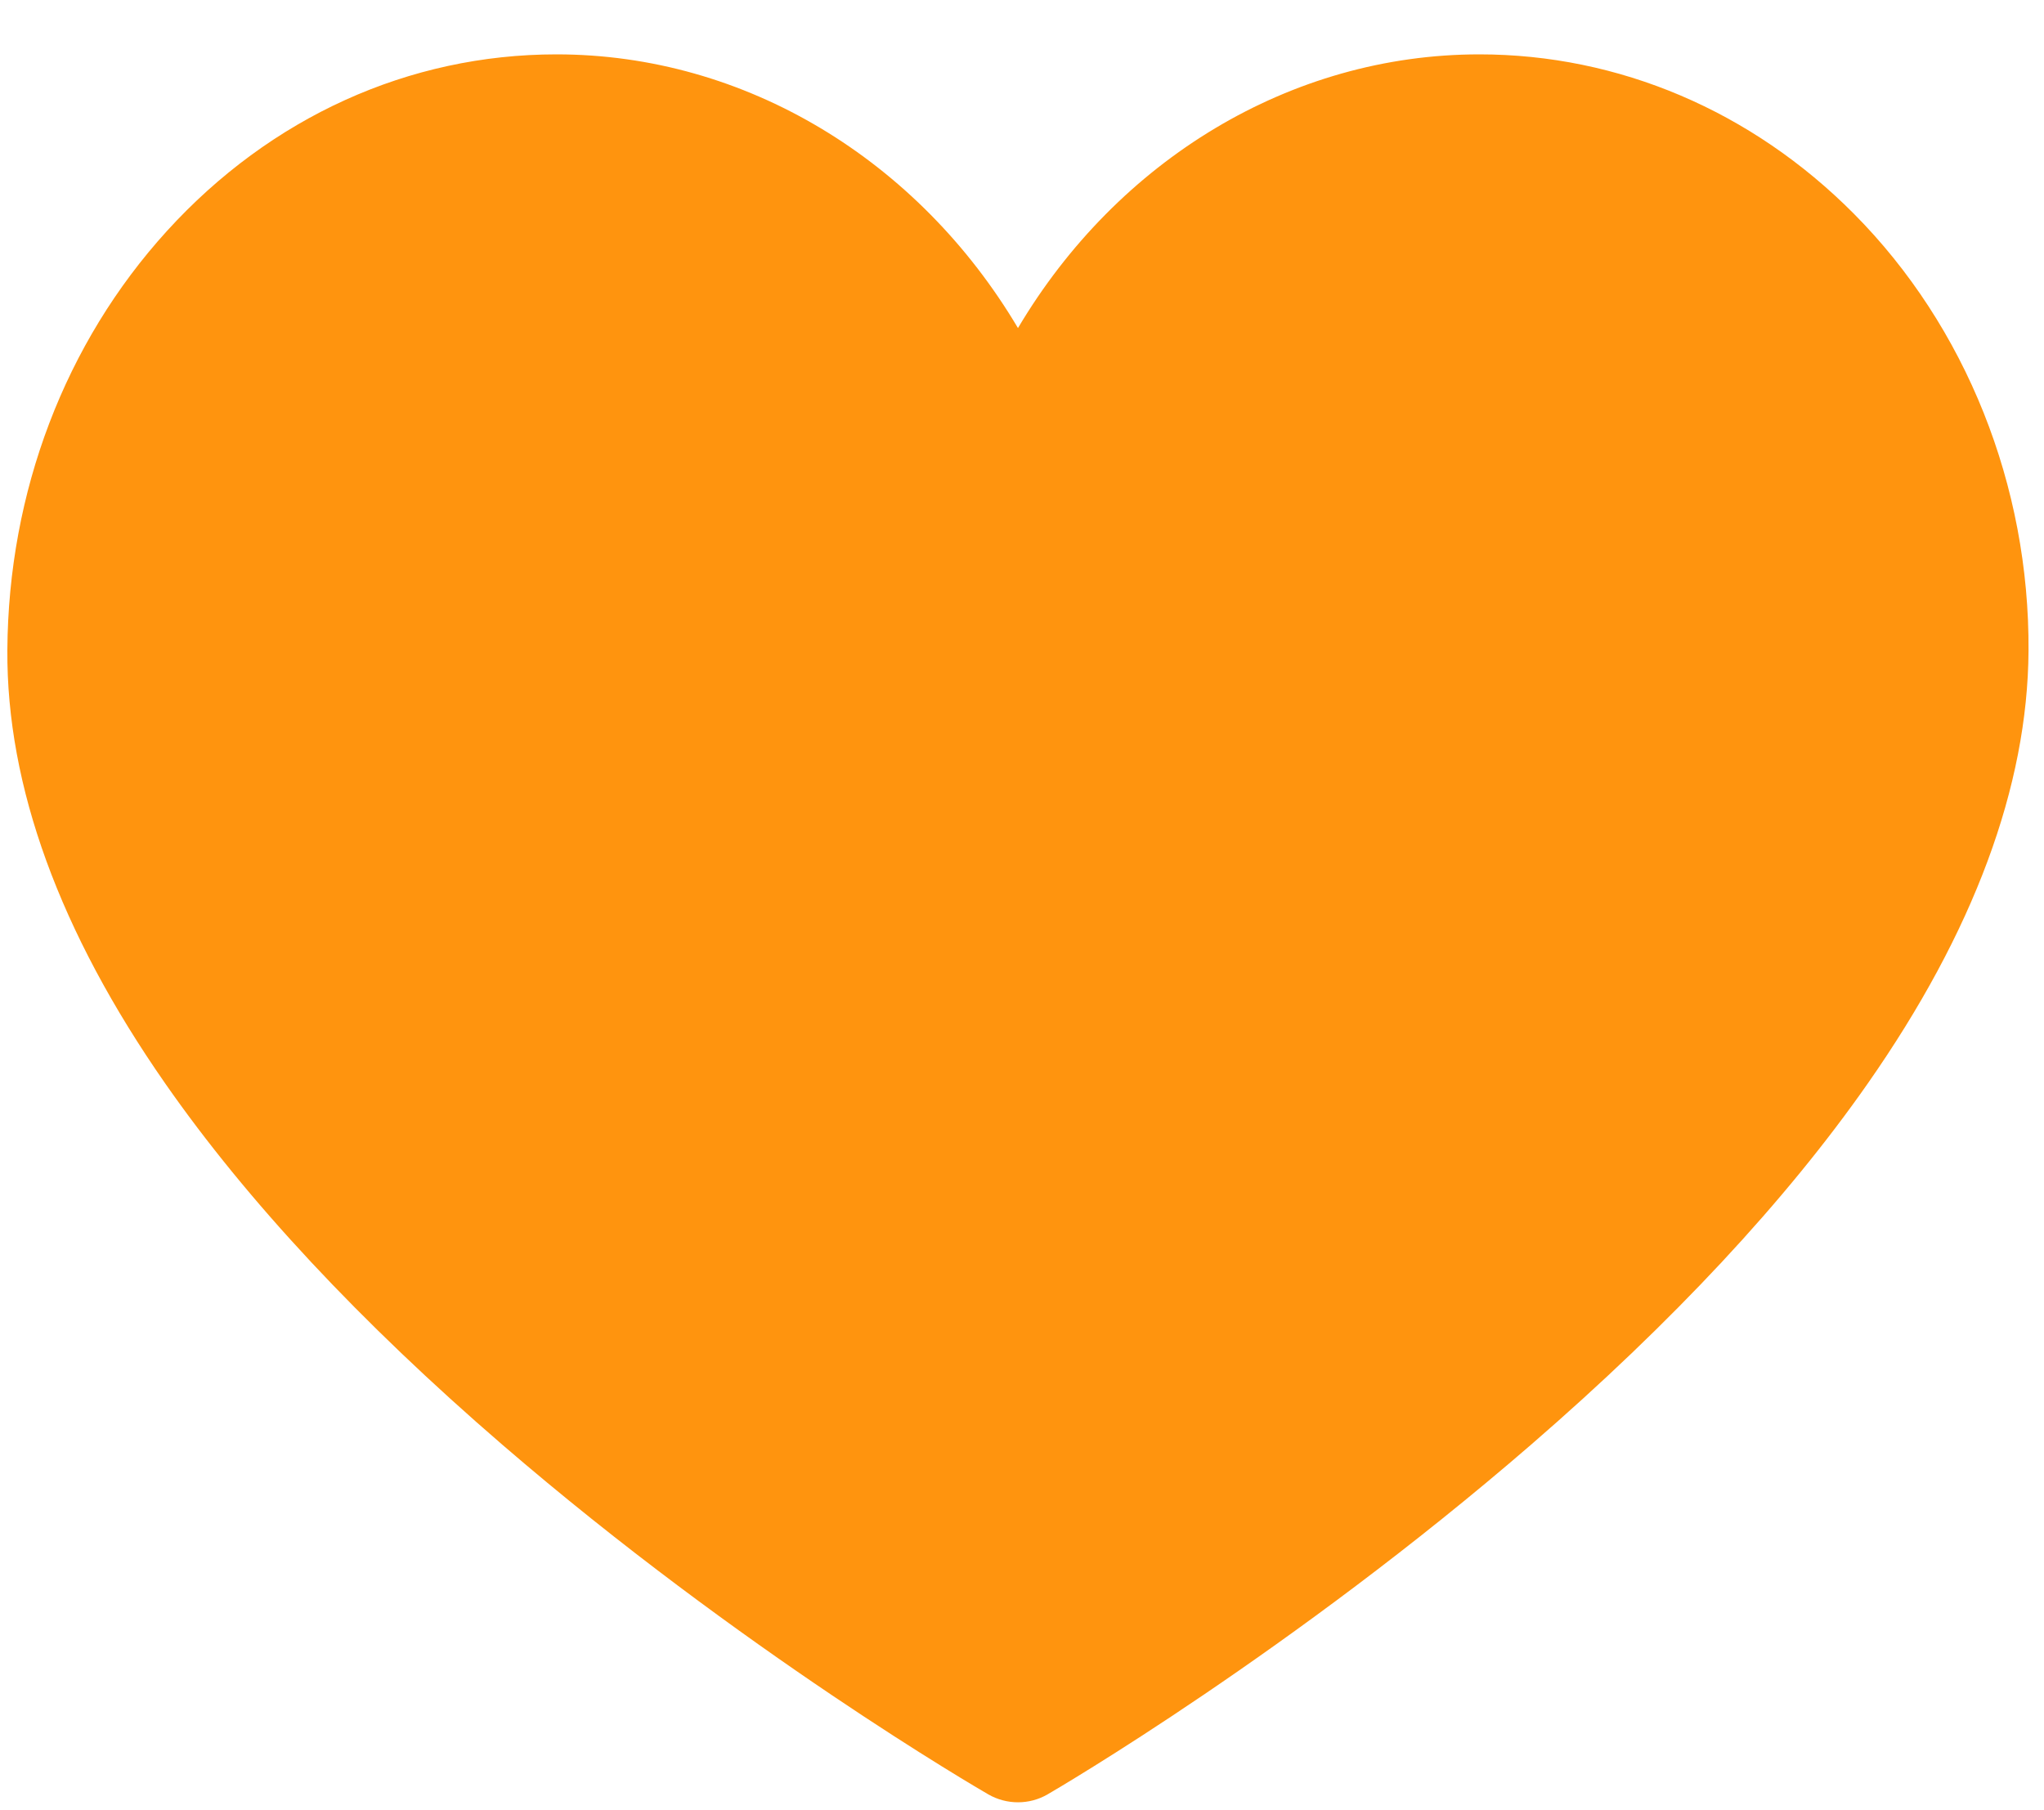 <?xml version="1.0" encoding="UTF-8"?>
<svg xmlns="http://www.w3.org/2000/svg" width="35" height="31" viewBox="0 0 35 31" fill="none">
  <path d="M17.431 30.864C17.256 30.864 17.081 30.819 16.924 30.729C16.753 30.63 12.706 28.28 8.601 24.74C6.168 22.641 4.226 20.56 2.829 18.554C1.02 15.958 0.111 13.46 0.126 11.132C0.143 8.422 1.114 5.873 2.859 3.955C4.634 2.005 7.003 0.931 9.529 0.931C12.767 0.931 15.727 2.745 17.431 5.618C19.134 2.745 22.095 0.931 25.332 0.931C27.719 0.931 29.996 1.9 31.744 3.66C33.663 5.591 34.753 8.319 34.735 11.144C34.721 13.469 33.794 15.963 31.982 18.555C30.581 20.561 28.641 22.641 26.218 24.739C22.128 28.279 18.11 30.629 17.94 30.727C17.783 30.819 17.607 30.864 17.431 30.864Z" fill="#FF940E"></path>
</svg>
